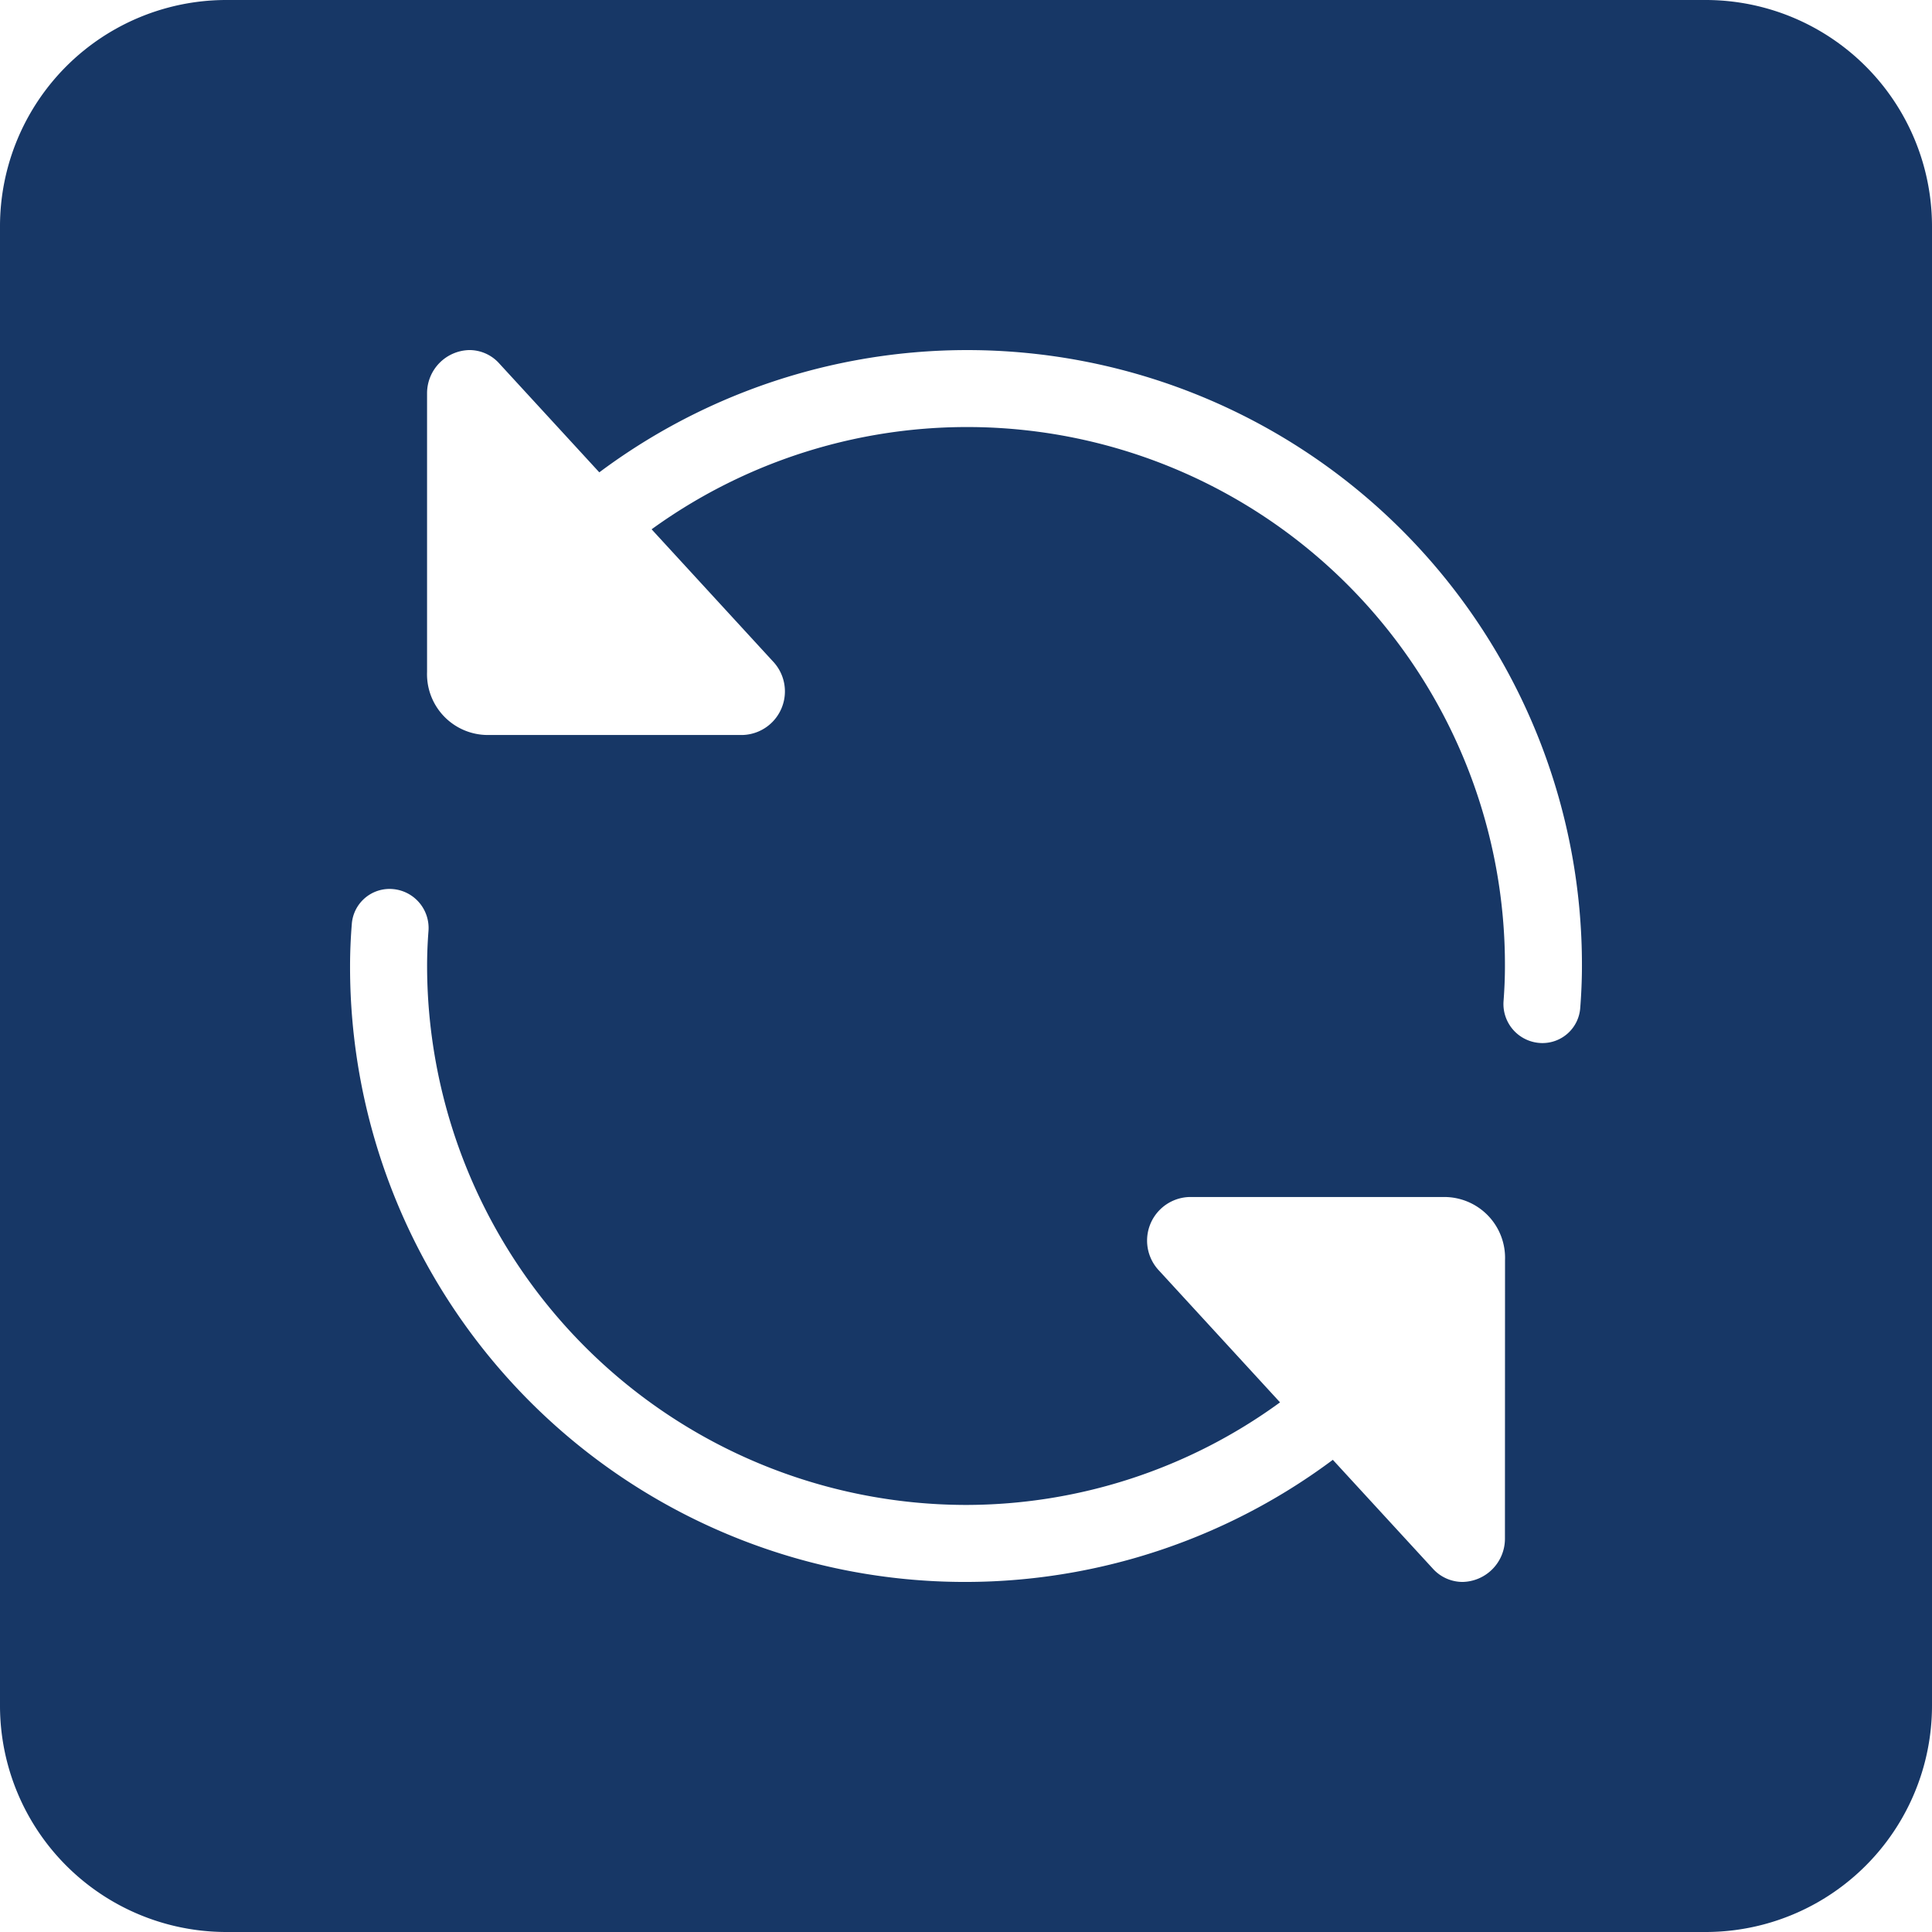 <svg xmlns="http://www.w3.org/2000/svg" viewBox="0 0 110 110"><path d="M110,12.891A12.89,12.89,0,0,0,97.109,0H12.891A12.89,12.89,0,0,0,0,12.891V97.109A12.89,12.89,0,0,0,12.891,110H97.109A12.89,12.89,0,0,0,110,97.109ZM85.685,87.625a2.461,2.461,0,0,1-2.418,2.444,2.285,2.285,0,0,1-1.64-.706l-5.741-6.247A35.013,35.013,0,0,1,19.931,55c0-.807.036-1.6.1-2.4a2.155,2.155,0,0,1,2.148-1.988,2.224,2.224,0,0,1,2.217,2.392c-.05.658-.079,1.321-.079,1.992A30.719,30.719,0,0,0,55,85.685a30.381,30.381,0,0,0,17.88-5.841L66,72.352a2.483,2.483,0,0,1,1.74-4.2h14.49a3.464,3.464,0,0,1,3.46,3.6ZM89.971,57.4a2.155,2.155,0,0,1-2.148,1.988,2.224,2.224,0,0,1-2.217-2.392c.05-.658.079-1.321.079-1.992A30.622,30.622,0,0,0,37.1,30.136l6.9,7.512a2.483,2.483,0,0,1-1.74,4.2H27.775a3.464,3.464,0,0,1-3.46-3.6V22.375a2.461,2.461,0,0,1,2.417-2.444,2.286,2.286,0,0,1,1.641.706l5.749,6.256A35,35,0,0,1,90.069,55C90.069,55.807,90.033,56.605,89.971,57.4Z" fill="#173766"/></svg>